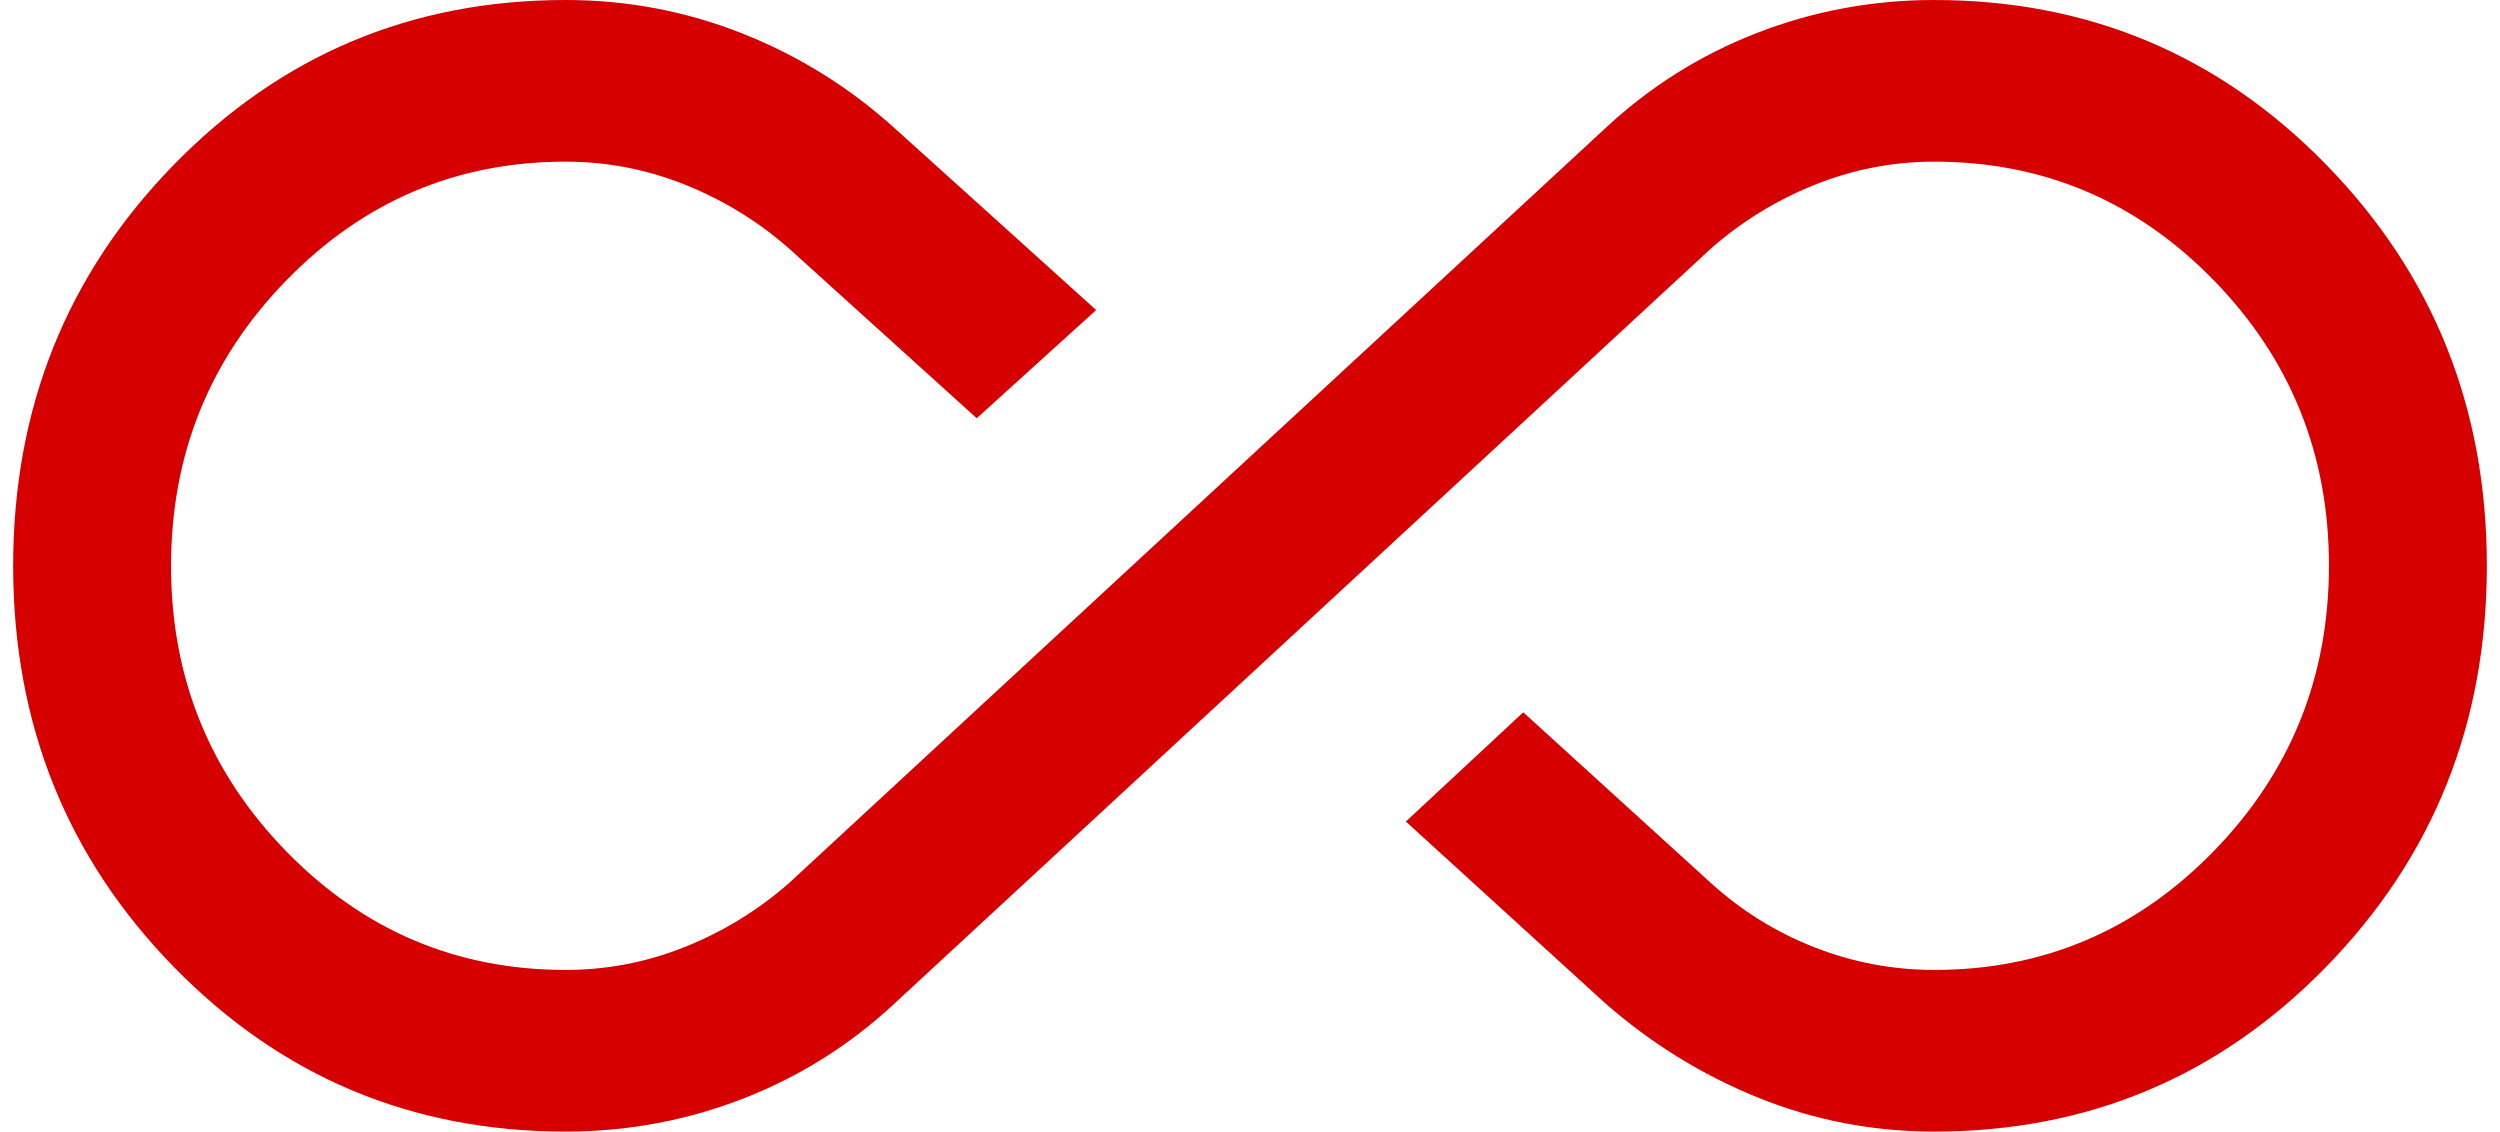 <svg xmlns="http://www.w3.org/2000/svg" width="95" height="43" viewBox="0 0 95 43" fill="none"><path id="all_inclusive" d="M21.5 43C15.645 43 10.682 40.916 6.609 36.747C2.536 32.578 0.5 27.497 0.5 21.503C0.5 15.51 2.536 10.428 6.609 6.258C10.682 2.086 15.645 0 21.5 0C23.831 0 26.068 0.424 28.21 1.272C30.352 2.12 32.285 3.324 34.008 4.883L41.654 11.782L37.116 15.893L29.992 9.451C28.823 8.422 27.508 7.613 26.046 7.024C24.585 6.437 23.068 6.143 21.497 6.143C17.355 6.143 13.82 7.643 10.892 10.643C7.964 13.642 6.5 17.263 6.5 21.506C6.5 25.75 7.964 29.369 10.892 32.365C13.82 35.36 17.355 36.857 21.497 36.857C23.068 36.857 24.585 36.563 26.046 35.976C27.508 35.387 28.823 34.578 29.992 33.549L60.992 4.883C62.69 3.297 64.614 2.087 66.764 1.252C68.915 0.417 71.16 0 73.5 0C79.355 0 84.318 2.084 88.391 6.253C92.464 10.422 94.5 15.504 94.5 21.497C94.5 27.49 92.464 32.572 88.391 36.742C84.318 40.914 79.355 43 73.5 43C71.161 43 68.929 42.569 66.804 41.708C64.678 40.847 62.741 39.65 60.992 38.117L53.423 31.218L57.884 27.067L65.008 33.549C66.177 34.61 67.492 35.426 68.954 35.999C70.415 36.571 71.932 36.857 73.503 36.857C77.645 36.857 81.18 35.357 84.108 32.358C87.036 29.358 88.5 25.737 88.5 21.494C88.5 17.25 87.036 13.631 84.108 10.635C81.18 7.64 77.645 6.143 73.503 6.143C71.932 6.143 70.415 6.437 68.954 7.024C67.492 7.613 66.177 8.422 65.008 9.451L34.008 38.117C32.31 39.703 30.386 40.913 28.236 41.748C26.085 42.583 23.84 43 21.5 43Z" fill="#D70000"></path></svg>